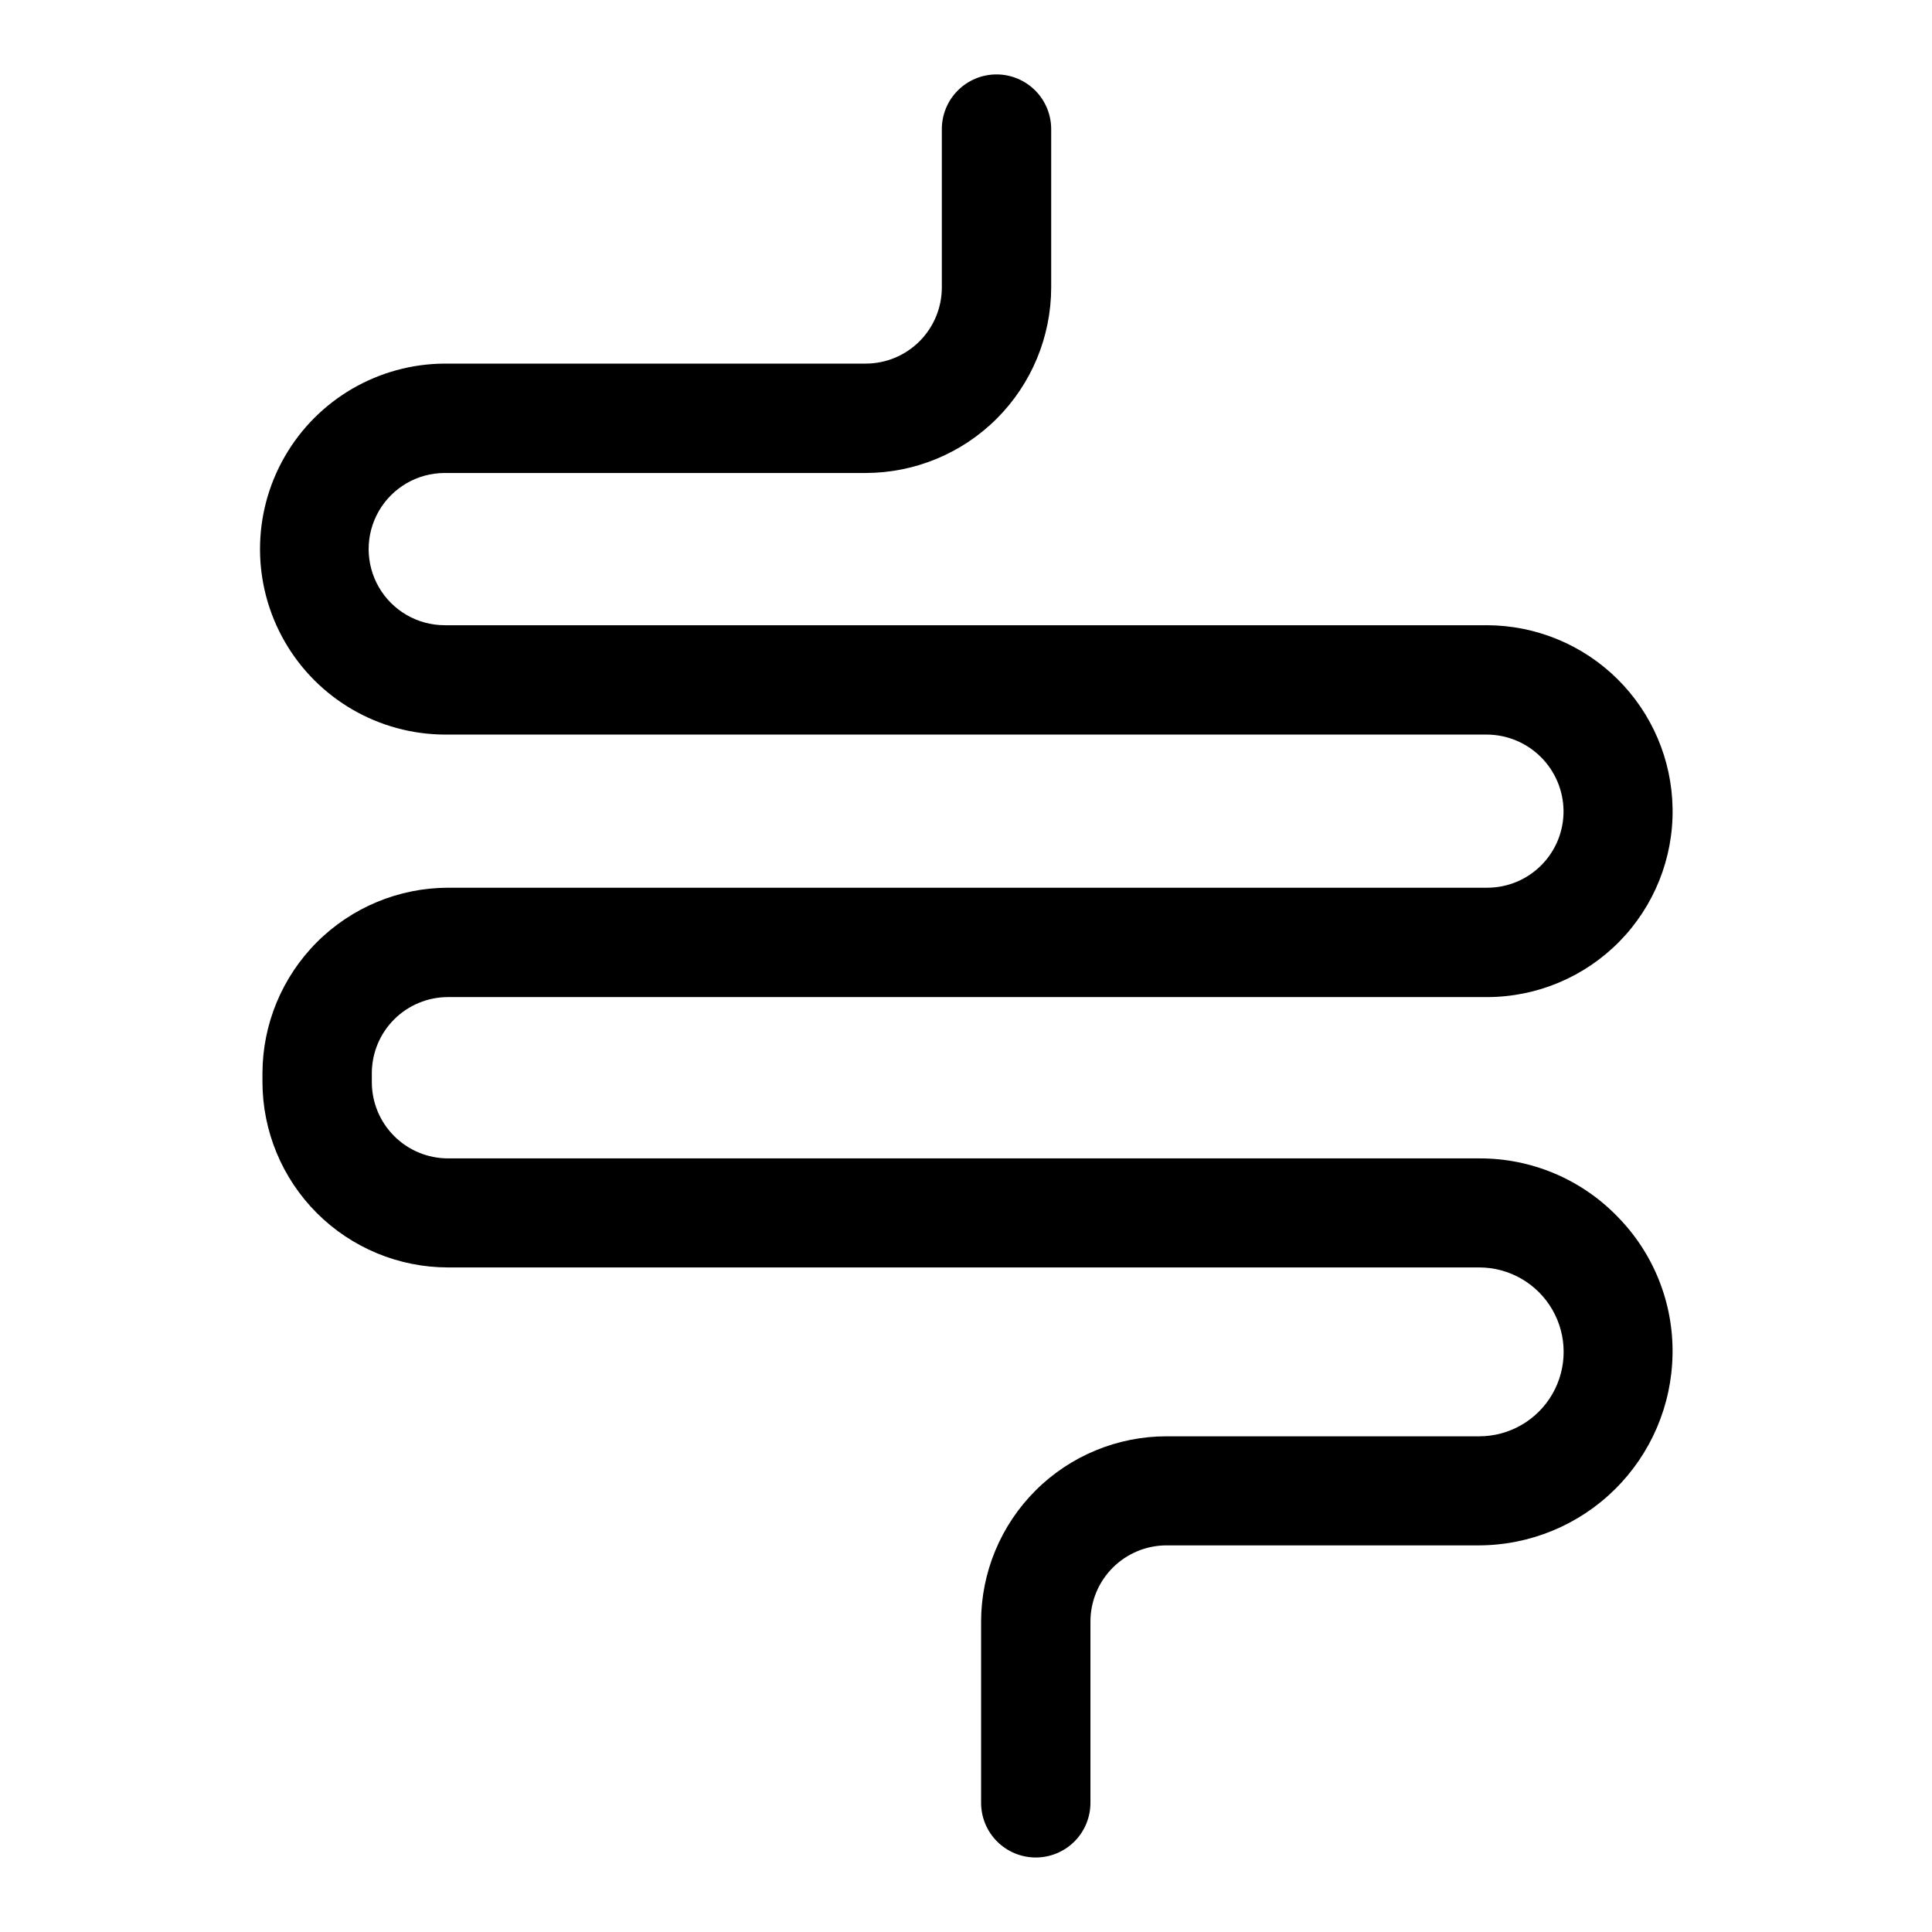<?xml version="1.0" encoding="UTF-8"?>
<!-- The Best Svg Icon site in the world: iconSvg.co, Visit us! https://iconsvg.co -->
<svg fill="#000000" width="800px" height="800px" version="1.1" viewBox="144 144 512 512" xmlns="http://www.w3.org/2000/svg">
 <path d="m572.43 466.2c9.695 9.711 15.039 22.941 14.809 36.664-0.195 13.477-5.676 26.336-15.258 35.812-9.578 9.477-22.5 14.812-35.977 14.863h-82.855c-5.348 0.004-10.477 2.133-14.258 5.914s-5.906 8.91-5.914 14.258v47.953c0.031 3.859-1.484 7.574-4.203 10.312-2.723 2.742-6.422 4.281-10.285 4.281-3.859 0-7.562-1.539-10.285-4.281-2.719-2.738-4.234-6.453-4.203-10.312v-47.953c0.02-13.023 5.207-25.504 14.422-34.707 9.215-9.199 21.707-14.367 34.73-14.367h82.852c7.996 0 15.383-4.262 19.379-11.188 3.996-6.922 3.996-15.449 0-22.375-3.996-6.922-11.383-11.188-19.379-11.188h-273.3c-13.031-0.016-25.523-5.199-34.738-14.414-9.215-9.215-14.398-21.707-14.414-34.738v-2.32c0.031-13.027 5.219-25.512 14.43-34.727 9.211-9.211 21.695-14.398 34.723-14.43h275.39c5.402 0.008 10.582-2.144 14.387-5.981 3.805-3.832 5.918-9.031 5.867-14.434-0.062-5.344-2.219-10.449-6.008-14.223-3.785-3.769-8.902-5.906-14.246-5.949h-276.19c-17.516-0.055-33.676-9.426-42.426-24.598s-8.766-33.855-0.039-49.043c8.723-15.188 24.871-24.582 42.387-24.668h111.59c5.348-0.004 10.477-2.129 14.258-5.91s5.91-8.906 5.918-14.254v-41.875c-0.027-3.863 1.484-7.574 4.207-10.316 2.719-2.738 6.422-4.281 10.281-4.281 3.863 0 7.562 1.543 10.285 4.281 2.719 2.742 4.234 6.453 4.207 10.316v41.875c-0.02 13.031-5.203 25.523-14.418 34.738-9.215 9.211-21.707 14.395-34.738 14.414h-111.59c-7.207 0.012-13.859 3.871-17.453 10.121-3.59 6.246-3.574 13.938 0.039 20.172 3.617 6.234 10.285 10.066 17.492 10.051h276.19c12.93 0.039 25.324 5.156 34.516 14.242 9.195 9.09 14.449 21.426 14.637 34.352 0.203 13.172-4.887 25.871-14.125 35.262-9.238 9.387-21.855 14.68-35.027 14.691h-275.39c-5.348 0.004-10.477 2.133-14.258 5.914-3.785 3.785-5.91 8.914-5.914 14.262v2.32c-0.012 5.363 2.106 10.508 5.891 14.309 3.781 3.797 8.922 5.938 14.281 5.945h273.3c13.699-0.059 26.836 5.426 36.426 15.207z"/>
</svg>